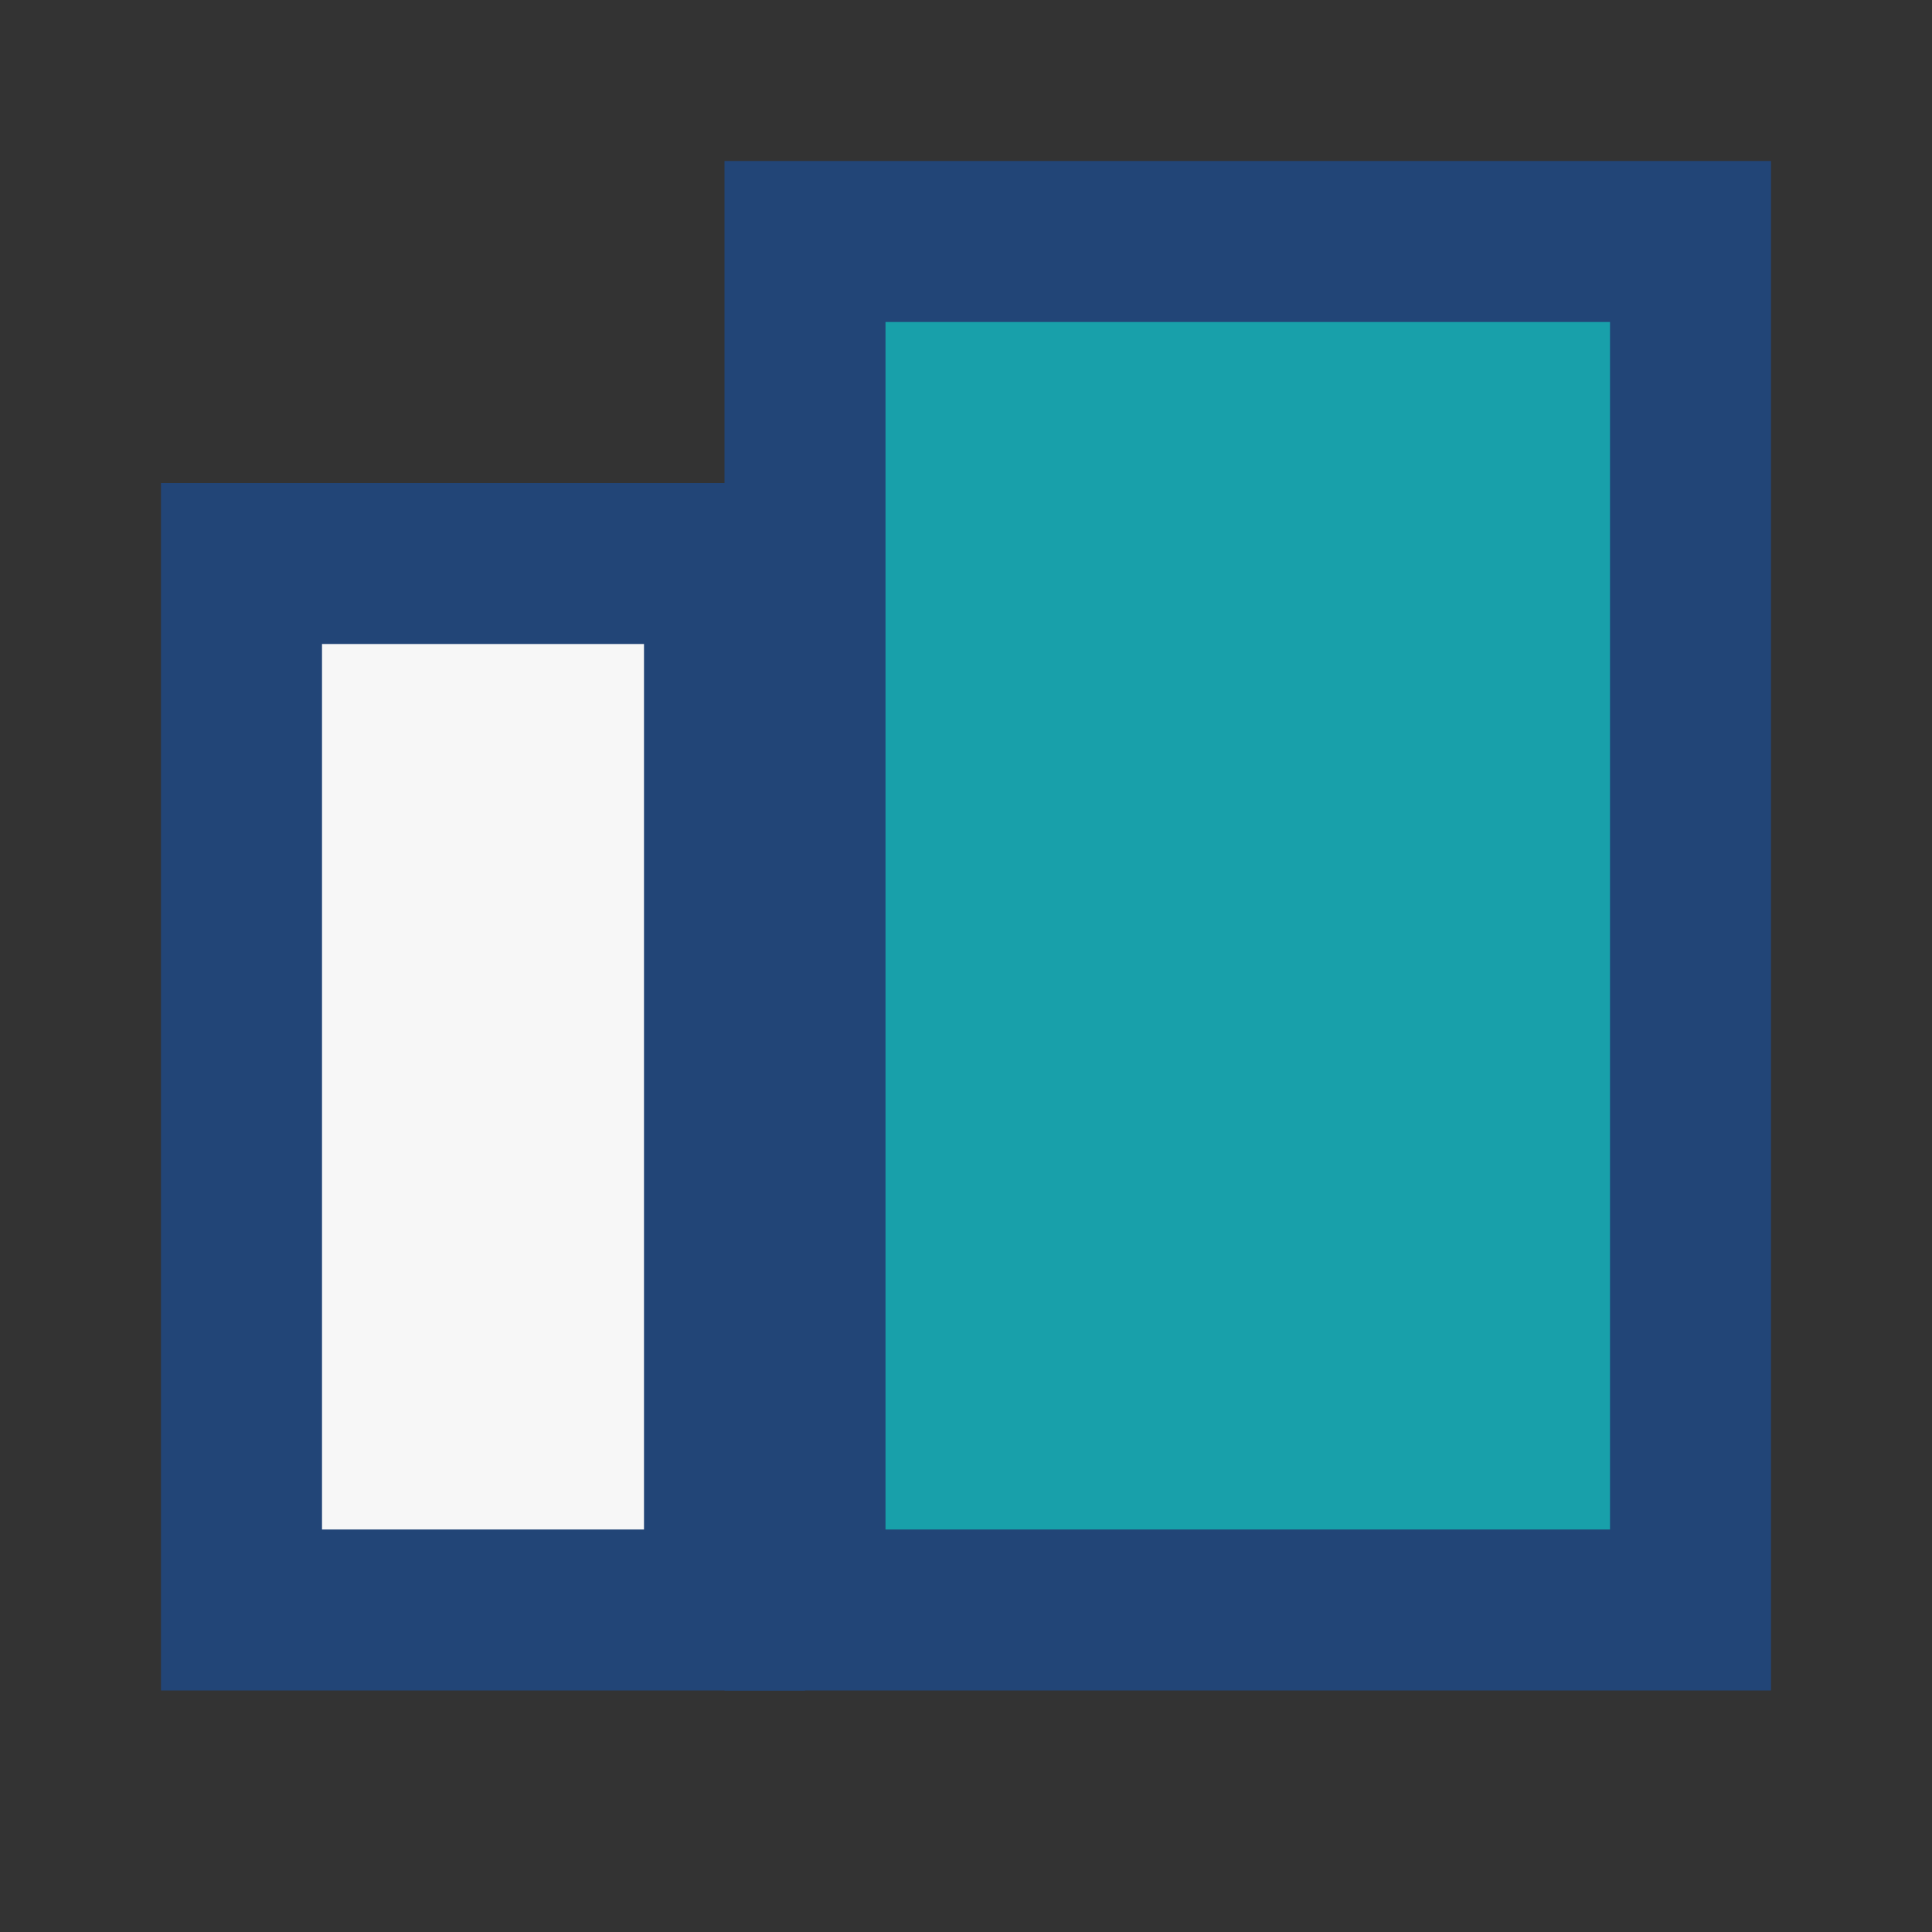 <?xml version="1.0" encoding="UTF-8"?>
<svg xmlns="http://www.w3.org/2000/svg" viewBox="0 0 24 24" width="32" height="32"><rect x="0" y="0" width="24" height="24" fill="#333333" stroke="none"/><rect x="3" y="7" width="6" height="13" fill="#F7F7F7" stroke="#224577" stroke-width="2"/><rect x="10" y="3" width="11" height="17" fill="#18A0AA" stroke="#224577" stroke-width="2"/></svg>